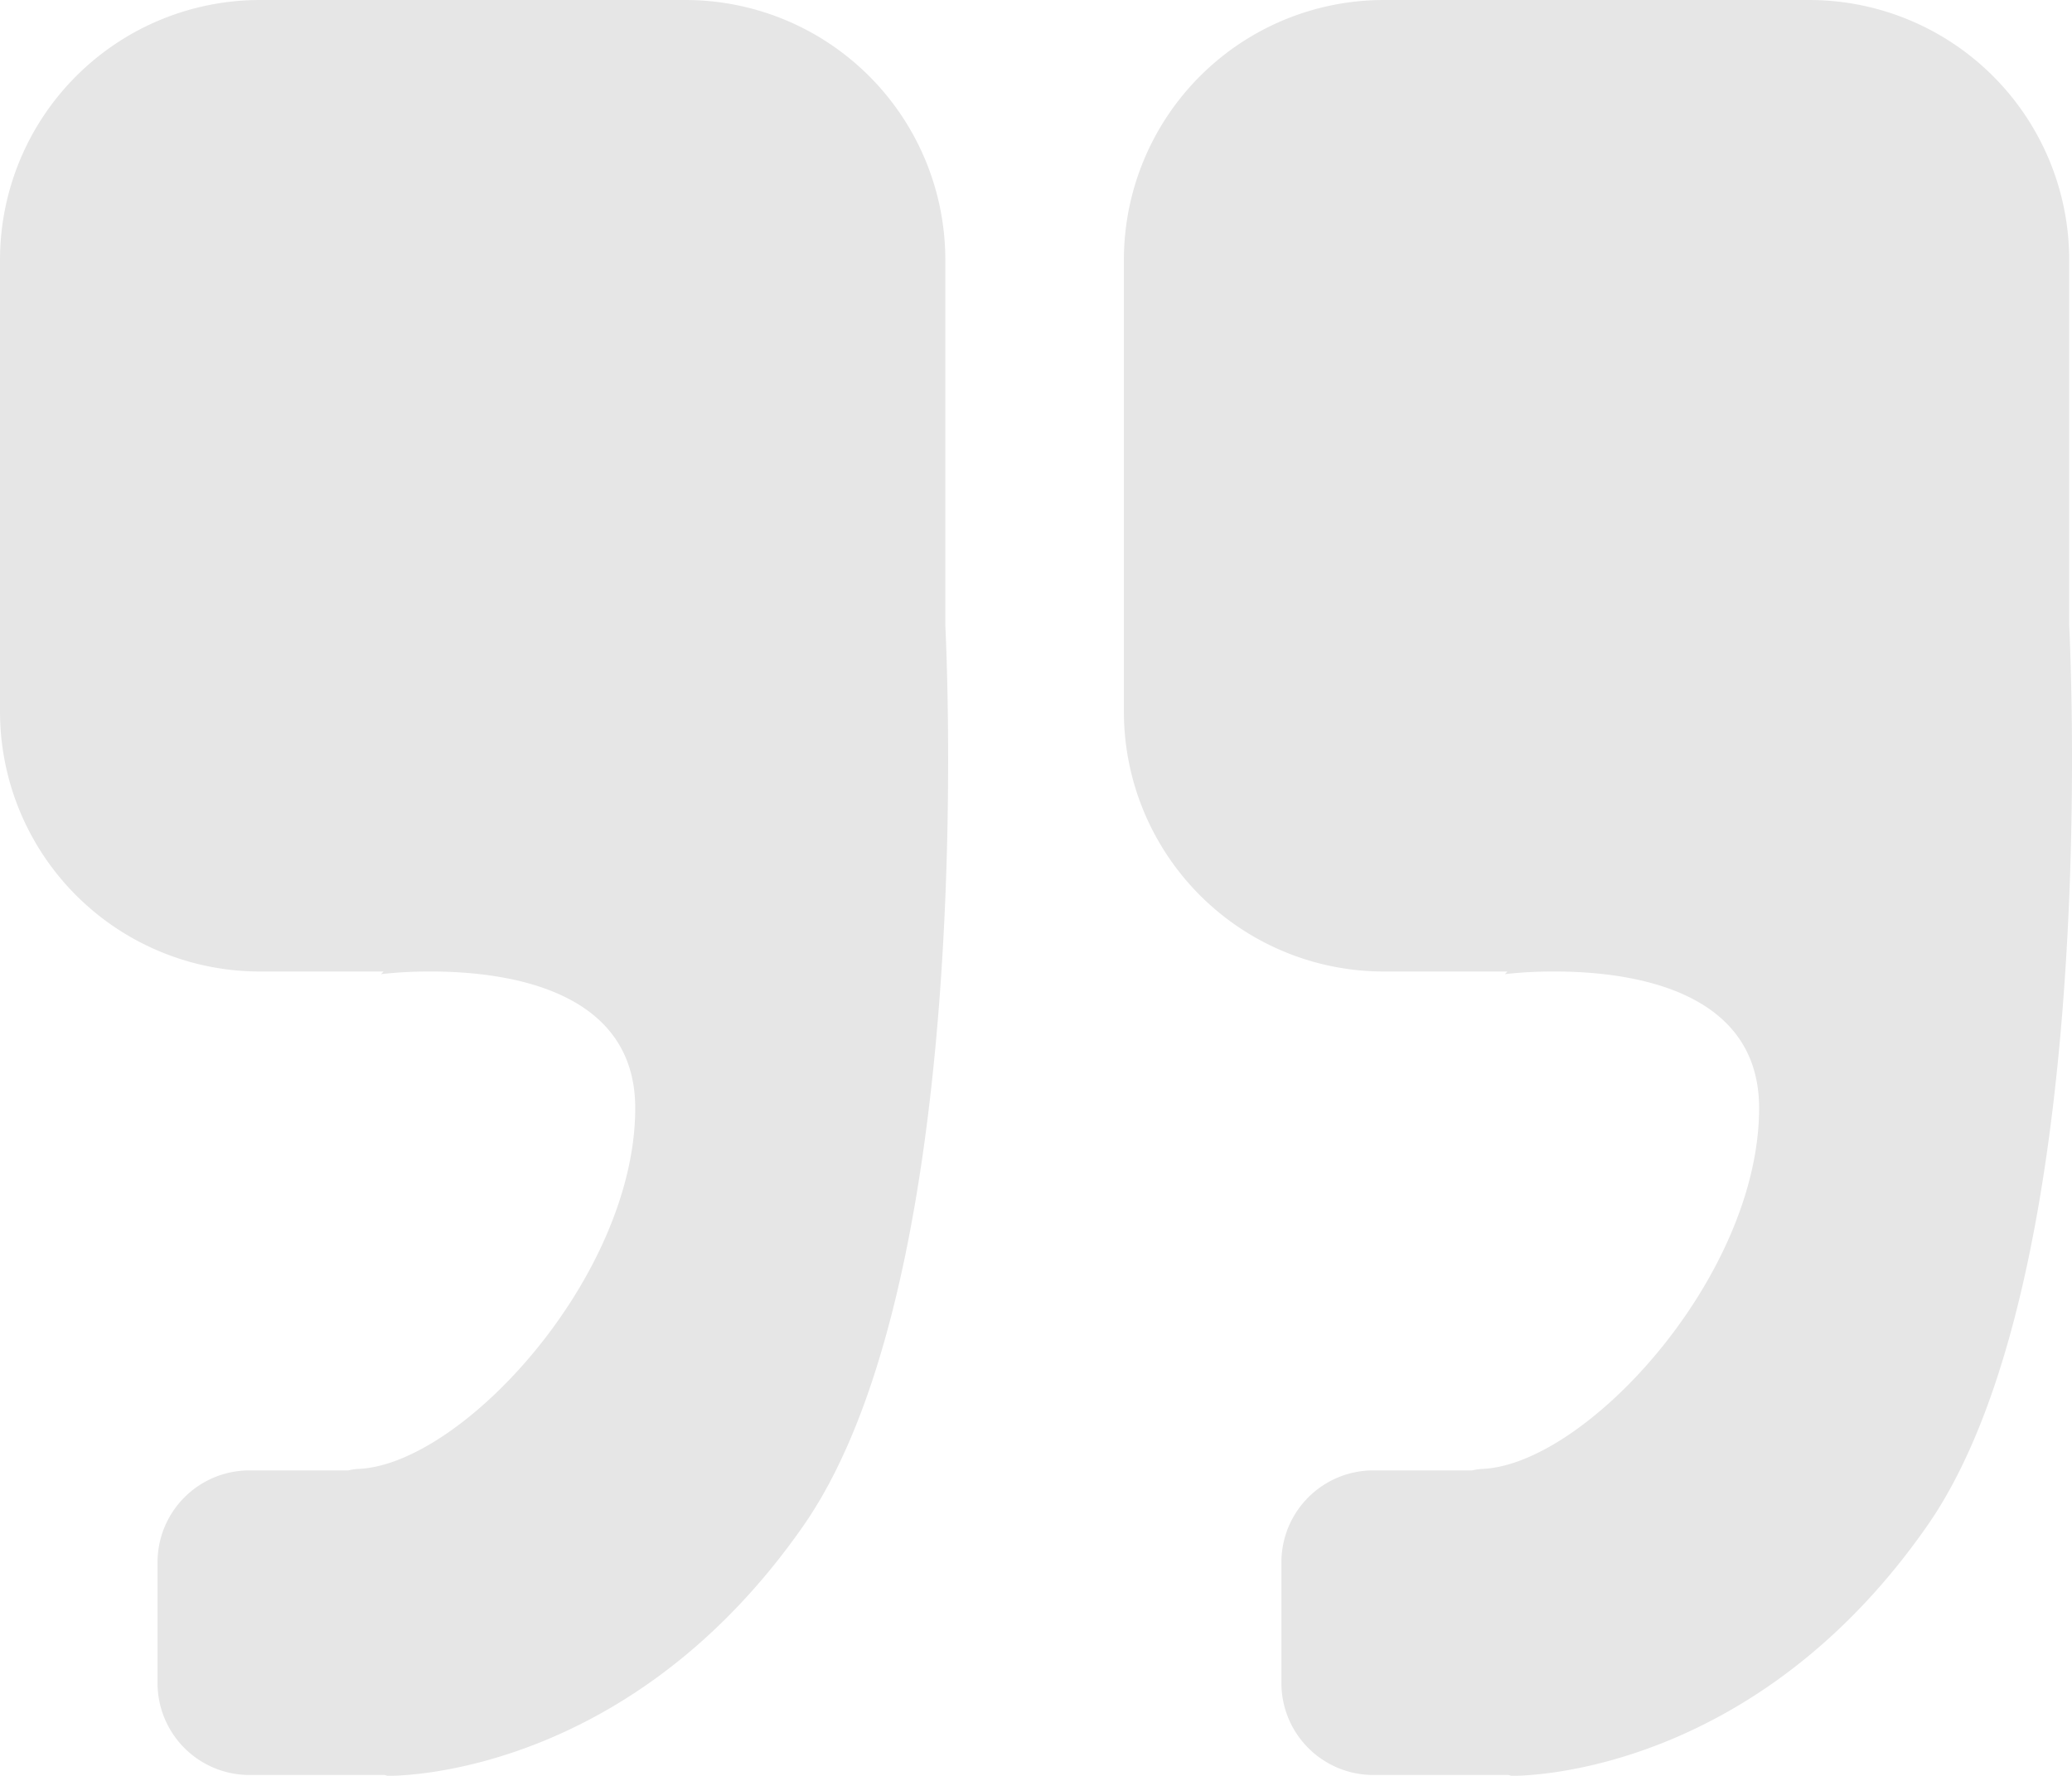 <svg xmlns="http://www.w3.org/2000/svg" width="394.535" height="338.155" viewBox="0 0 394.535 338.155">
  <g id="Groupe_15093" data-name="Groupe 15093" transform="translate(-827.498 -7296.5)">
    <path id="Union_13" data-name="Union 13" d="M14987.3,5074.653l-.641-.164c-.22.008-.441.012-.663.012h-25a17.5,17.5,0,0,1-17.5-17.5v-23a17.5,17.5,0,0,1,17.5-17.5h18.825a10.6,10.6,0,0,1,2-.284c19.831-.944,52.556-36.7,52.635-68.609.059-22.431-23.893-25.978-38.119-26.107h-1.671a79.539,79.539,0,0,0-8.612.5l.476-.5H14963a49.5,49.5,0,0,1-49.5-49.5v-86a49.5,49.5,0,0,1,49.5-49.5h81a49.5,49.5,0,0,1,49.5,49.5v69.567c.641,13.571,4.886,125.7-27.039,171.493-32.428,46.512-74.98,47.594-78.868,47.594C14987.4,5074.656,14987.3,5074.653,14987.3,5074.653Z" transform="translate(-14086 2560)" fill="#e6e6e6"/>
    <path id="Union_14" data-name="Union 14" d="M14987.3,5074.653l-.641-.164c-.22.008-.441.012-.663.012h-25a17.5,17.5,0,0,1-17.5-17.5v-23a17.5,17.5,0,0,1,17.5-17.5h18.825a10.6,10.6,0,0,1,2-.284c19.831-.944,52.556-36.7,52.635-68.609.059-22.431-23.893-25.978-38.119-26.107h-1.671a79.539,79.539,0,0,0-8.612.5l.476-.5H14963a49.5,49.5,0,0,1-49.5-49.5v-86a49.5,49.5,0,0,1,49.5-49.5h81a49.5,49.5,0,0,1,49.5,49.5v69.567c.641,13.571,4.886,125.7-27.039,171.493-32.428,46.512-74.98,47.594-78.868,47.594C14987.4,5074.656,14987.3,5074.653,14987.3,5074.653Z" transform="translate(-13872 2560)" fill="#e6e6e6"/>
  </g>
</svg>
